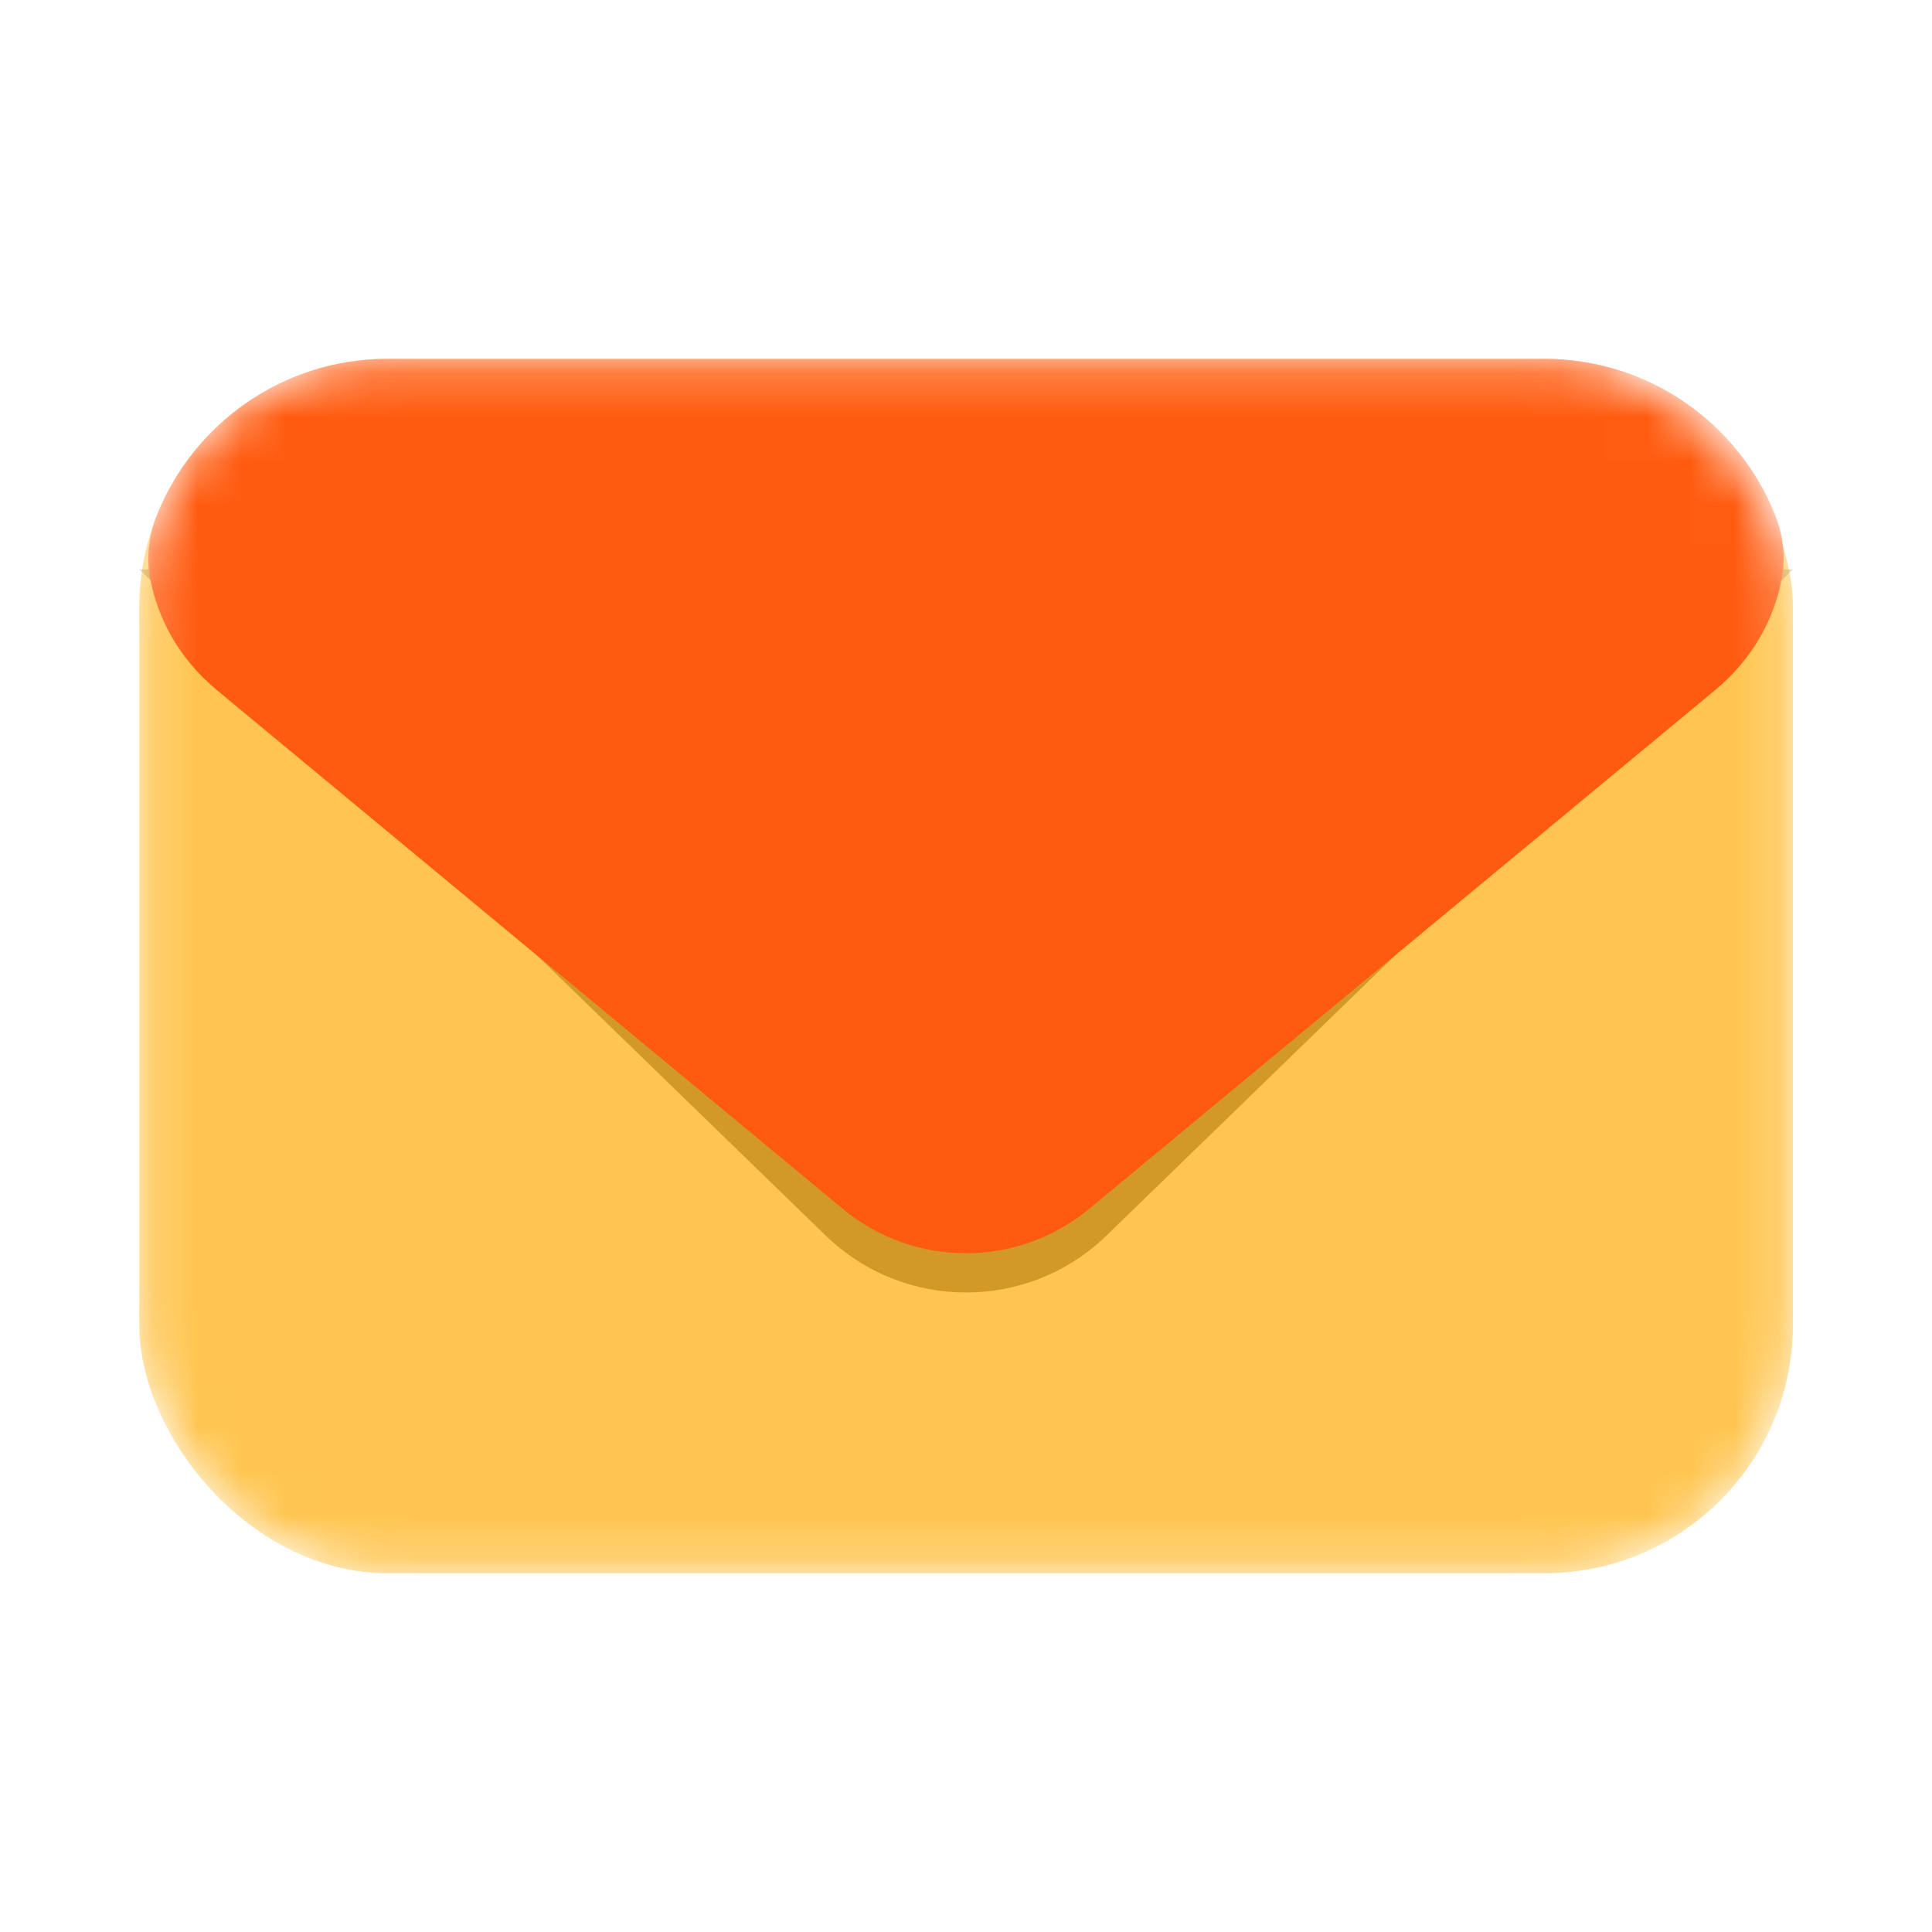 <svg width="44" height="44" viewBox="0 0 44 44" fill="none" xmlns="http://www.w3.org/2000/svg">
<g clip-path="url(#clip0_14455_14579)">
<mask id="mask0_14455_14579" style="mask-type:alpha" maskUnits="userSpaceOnUse" x="3" y="8" width="38" height="28">
<rect x="3.172" y="8.172" width="37.66" height="27.657" rx="5.657" fill="white"/>
</mask>
<g mask="url(#mask0_14455_14579)">
<rect x="3.172" y="8.172" width="37.66" height="27.657" rx="5.657" fill="#FFC550"/>
<g opacity="0.5" filter="url(#filter0_f_14455_14579)">
<path d="M3.172 12.967L18.804 28.139C20.585 29.868 23.419 29.868 25.2 28.139L40.832 12.967H3.172Z" fill="#A46E00"/>
</g>
<path d="M35.174 8.172C37.548 8.172 39.581 9.635 40.42 11.709C40.605 12.165 40.671 12.666 40.583 13.15C40.413 14.092 39.922 15.003 39.053 15.723L24.807 27.53C23.179 28.88 20.821 28.88 19.192 27.53L4.947 15.723C4.081 15.006 3.591 14.099 3.418 13.161C3.329 12.676 3.394 12.175 3.579 11.717C4.415 9.639 6.45 8.172 8.828 8.172H35.174Z" fill="#FF5B10"/>
</g>
</g>
<defs>
<filter id="filter0_f_14455_14579" x="0.573" y="10.368" width="42.859" height="21.668" filterUnits="userSpaceOnUse" color-interpolation-filters="sRGB">
<feFlood flood-opacity="0" result="BackgroundImageFix"/>
<feBlend mode="normal" in="SourceGraphic" in2="BackgroundImageFix" result="shape"/>
<feGaussianBlur stdDeviation="1.3" result="effect1_foregroundBlur_14455_14579"/>
</filter>
<clipPath id="clip0_14455_14579">
<rect width="44" height="44" rx="22" fill="white"/>
</clipPath>
</defs>
</svg>
